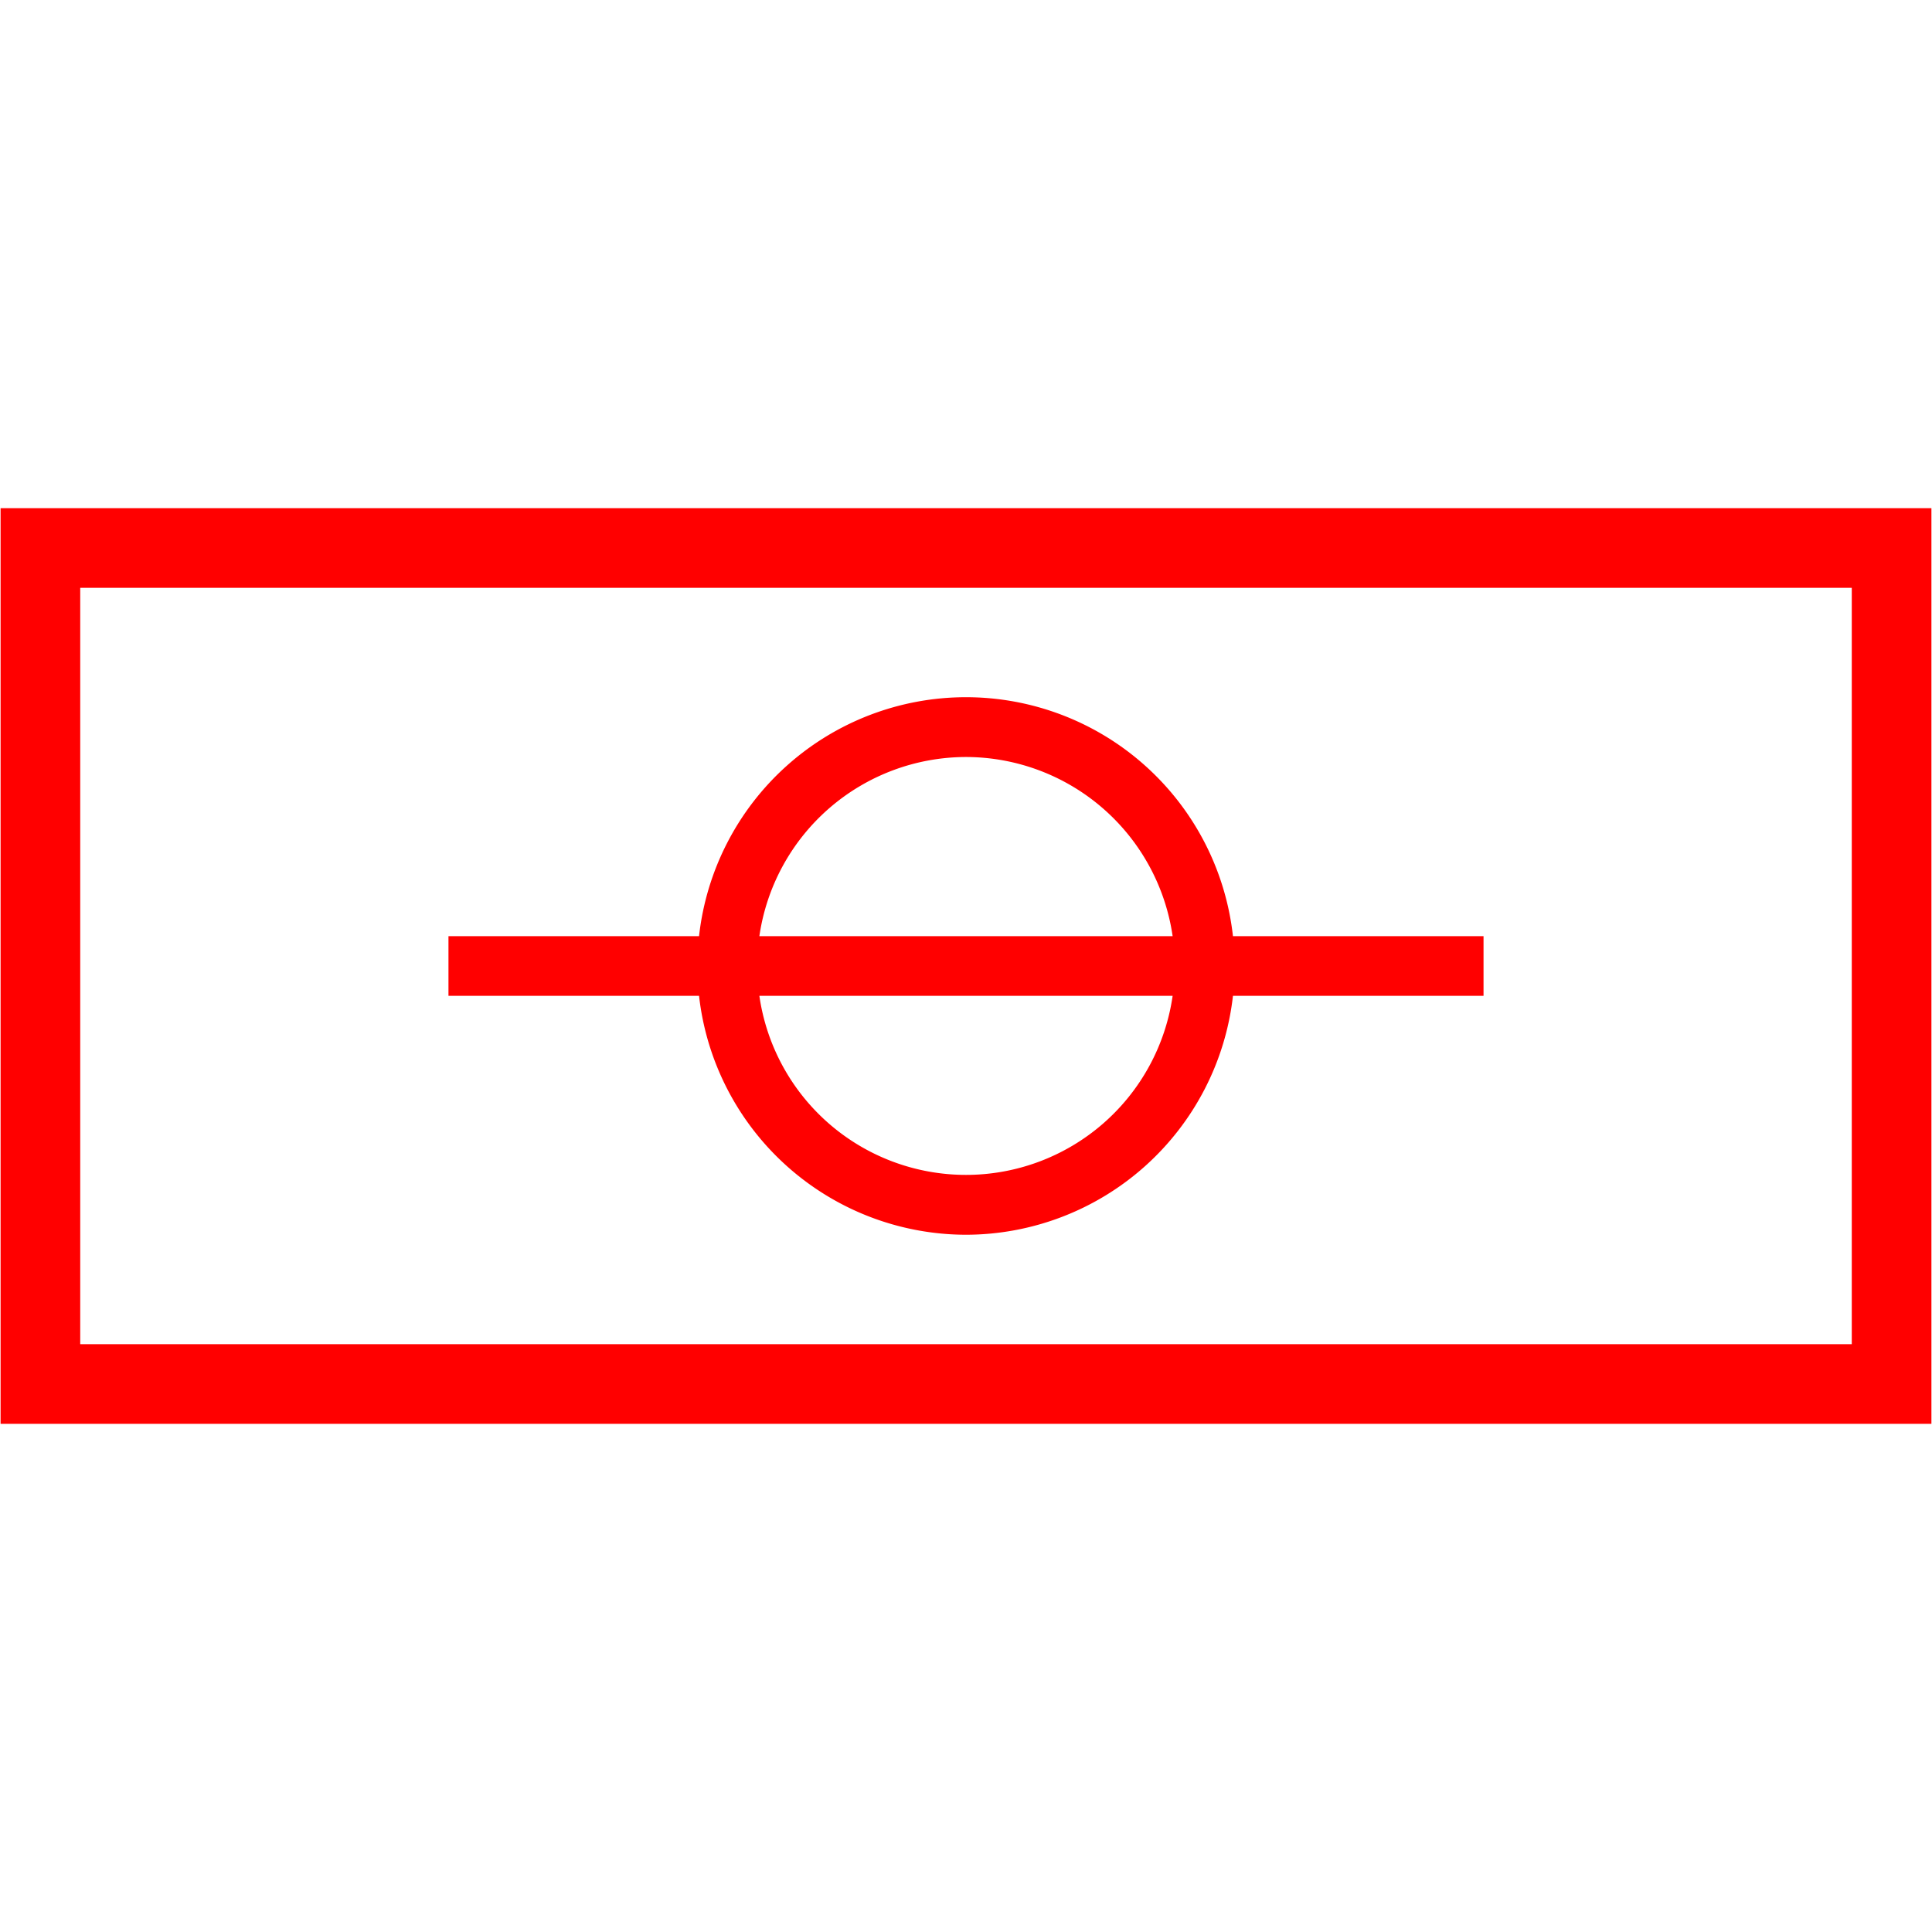 <svg id="图层_1" data-name="图层 1" xmlns="http://www.w3.org/2000/svg" viewBox="0 0 400 400"><defs><style>.cls-1{fill:red;}</style></defs><path class="cls-1" d="M.12,105.21V294.79H399.88V105.21ZM383.39,278.3H16.61V121.7H383.39Z"/><path class="cls-1" d="M200,255.64a55.7,55.7,0,0,0,55.27-49.46h51.88V193.82H255.27a55.61,55.61,0,0,0-110.54,0H92.85v12.36h51.88A55.7,55.7,0,0,0,200,255.64Zm0-98.91a43.3,43.3,0,0,1,42.78,37.09H157.22A43.3,43.3,0,0,1,200,156.73Zm42.78,49.45a43.22,43.22,0,0,1-85.56,0Z"/></svg>
